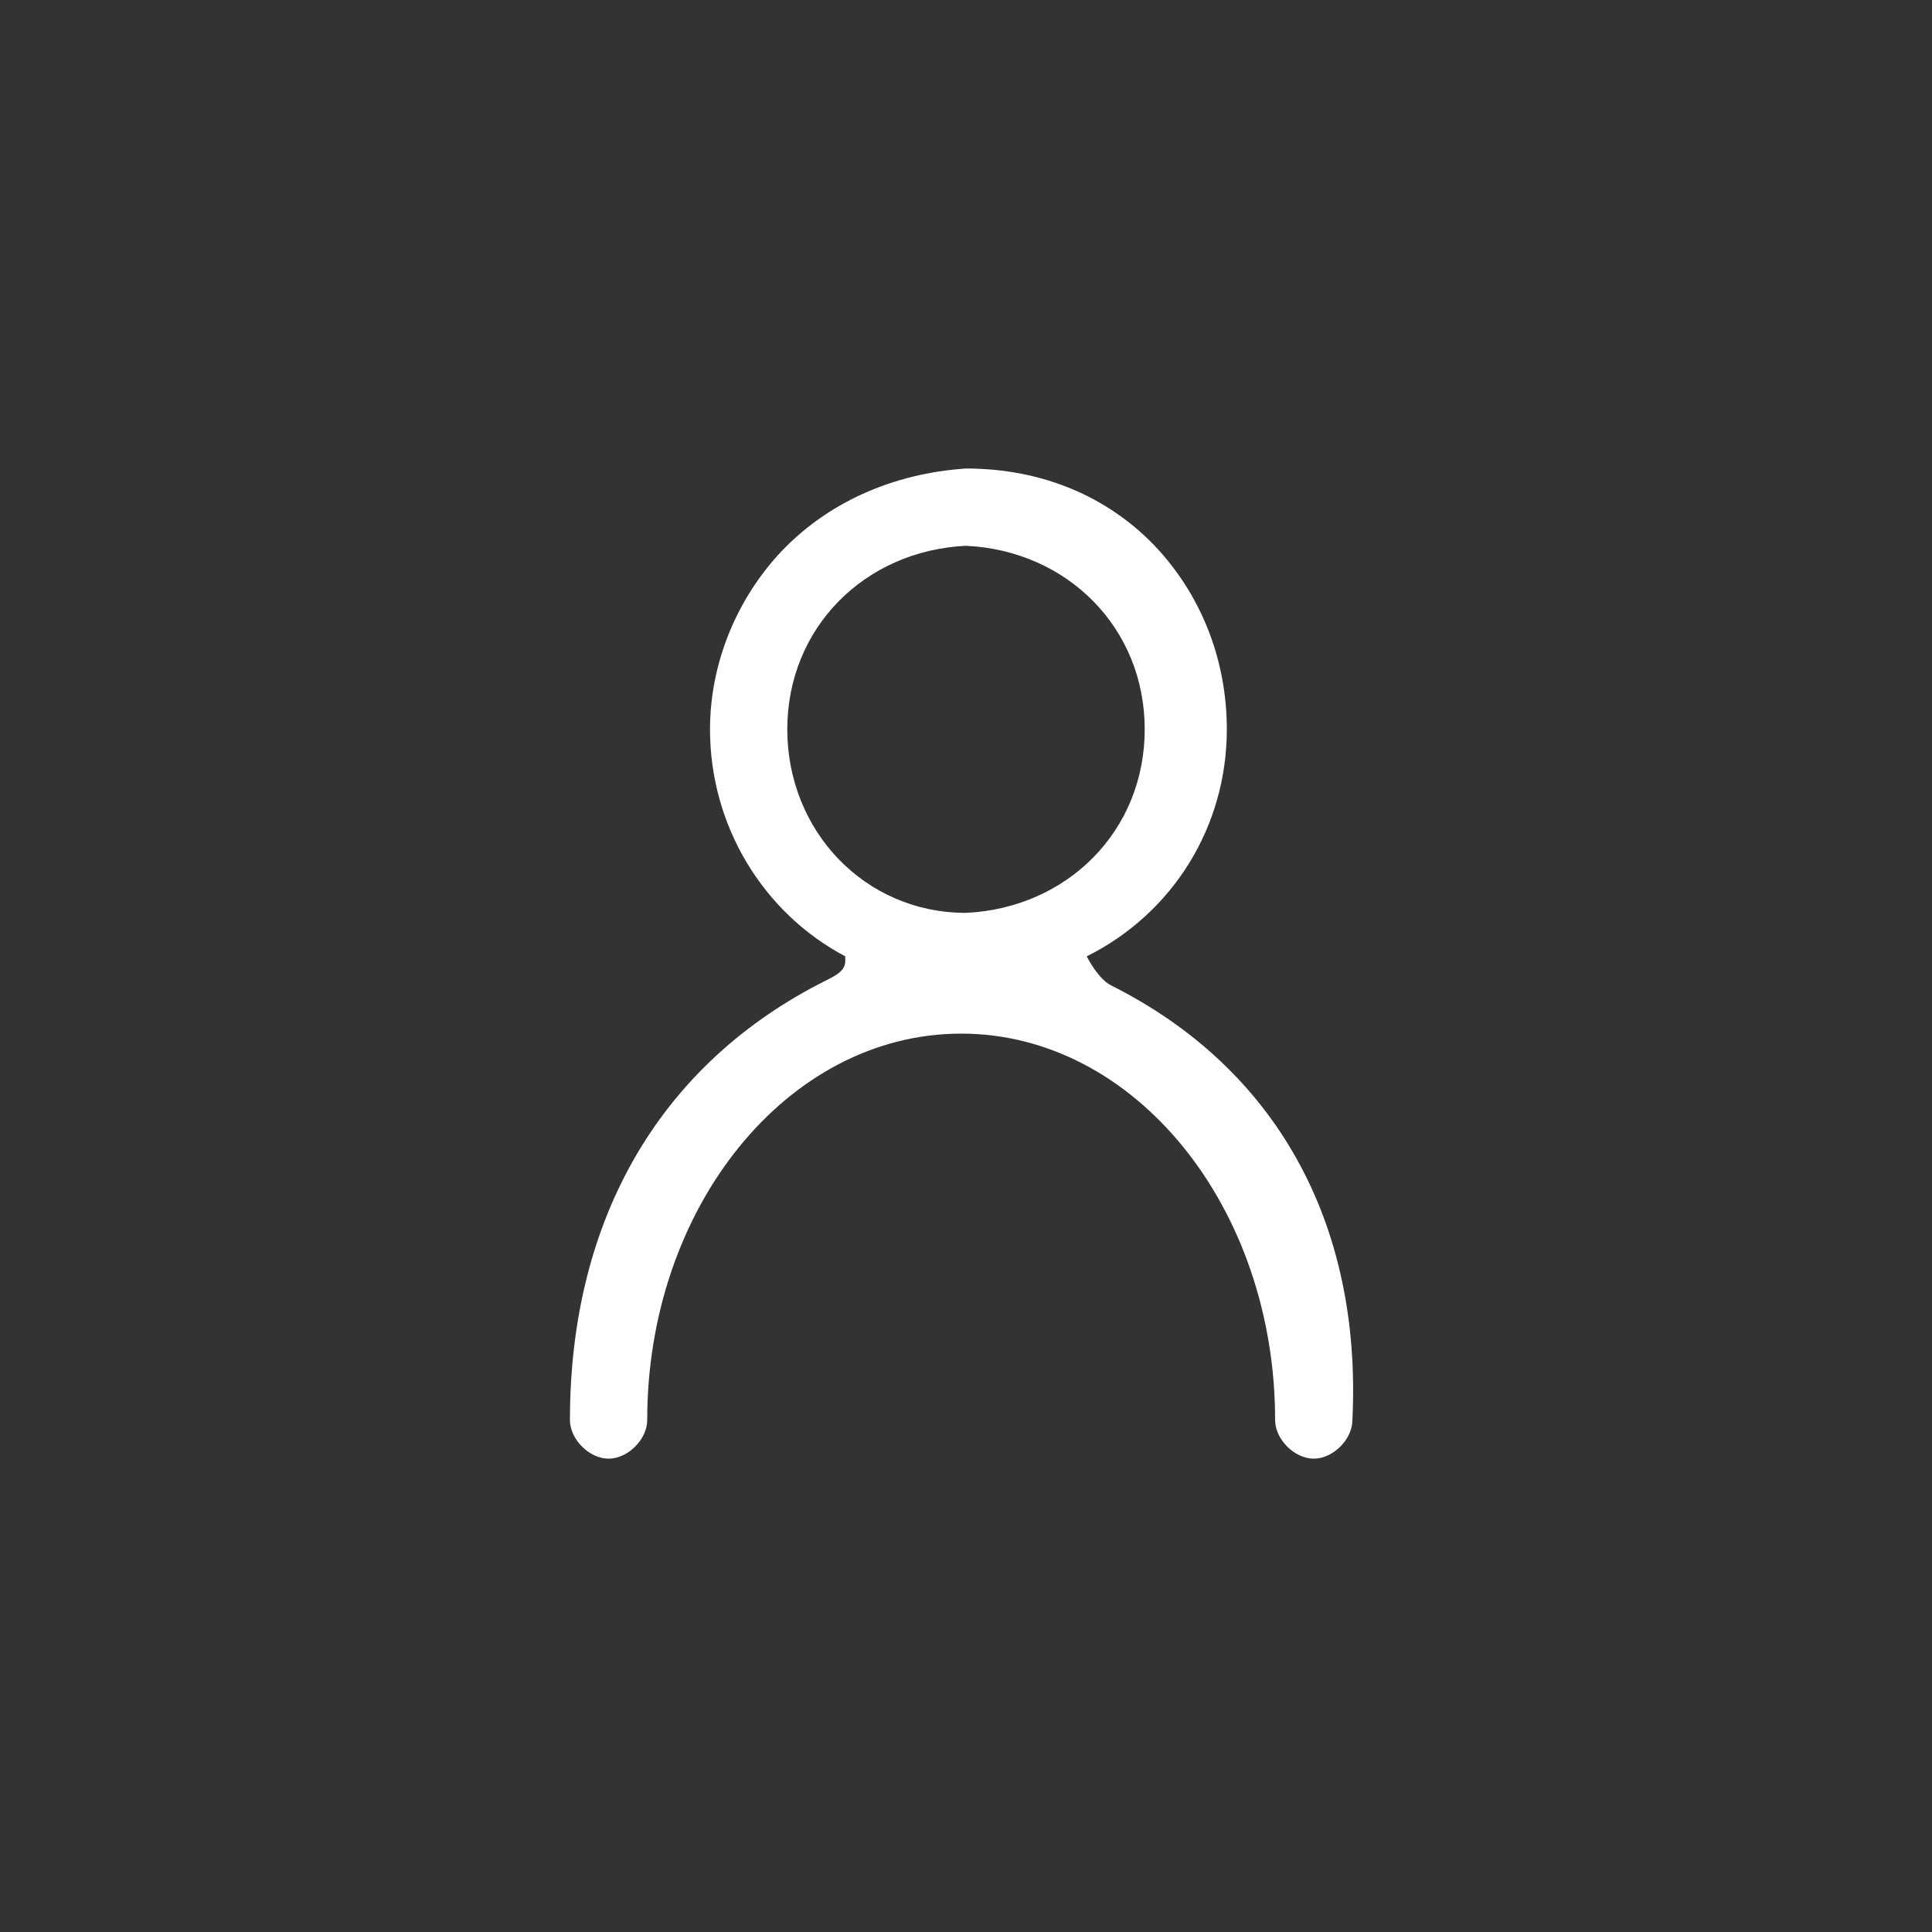 <svg version="1.1" xmlns="http://www.w3.org/2000/svg" x="0px" y="0px" viewBox="0 0 40 40" xml:space="preserve">
  <rect x="0" y="0" width="40" height="40" fill="#333333" stroke="none"/>
  <path style="fill:#ffffff;" d="M23,20.4c-0.2-0.1-0.4-0.4-0.5-0.6c1.8-0.9,2.9-2.7,2.9-4.7c0-1.4-0.5-2.7-1.4-3.7c-1-1.1-2.4-1.7-4-1.7 c-1.5,0.1-2.9,0.7-3.9,1.8c-0.9,1-1.4,2.3-1.4,3.6c0,2,1.1,3.8,2.8,4.7c0,0,0,0,0,0.1c0,0.2-0.2,0.3-0.4,0.4 c-3.4,1.7-5.3,4.9-5.3,9.1c0,0.4,0.4,0.8,0.8,0.8s0.8-0.4,0.8-0.8c0-4.4,2.9-8,6.5-8c3.6,0,6.5,3.6,6.5,8c0,0.4,0.4,0.8,0.8,0.8 c0.4,0,0.8-0.4,0.8-0.8C28.2,25.3,26.4,22.1,23,20.4z M23.7,15.1c0,2.1-1.6,3.7-3.7,3.8c-2.1,0-3.7-1.7-3.7-3.8 c0-2.1,1.6-3.7,3.7-3.8C22.1,11.4,23.7,13,23.7,15.1z"/>
</svg>
